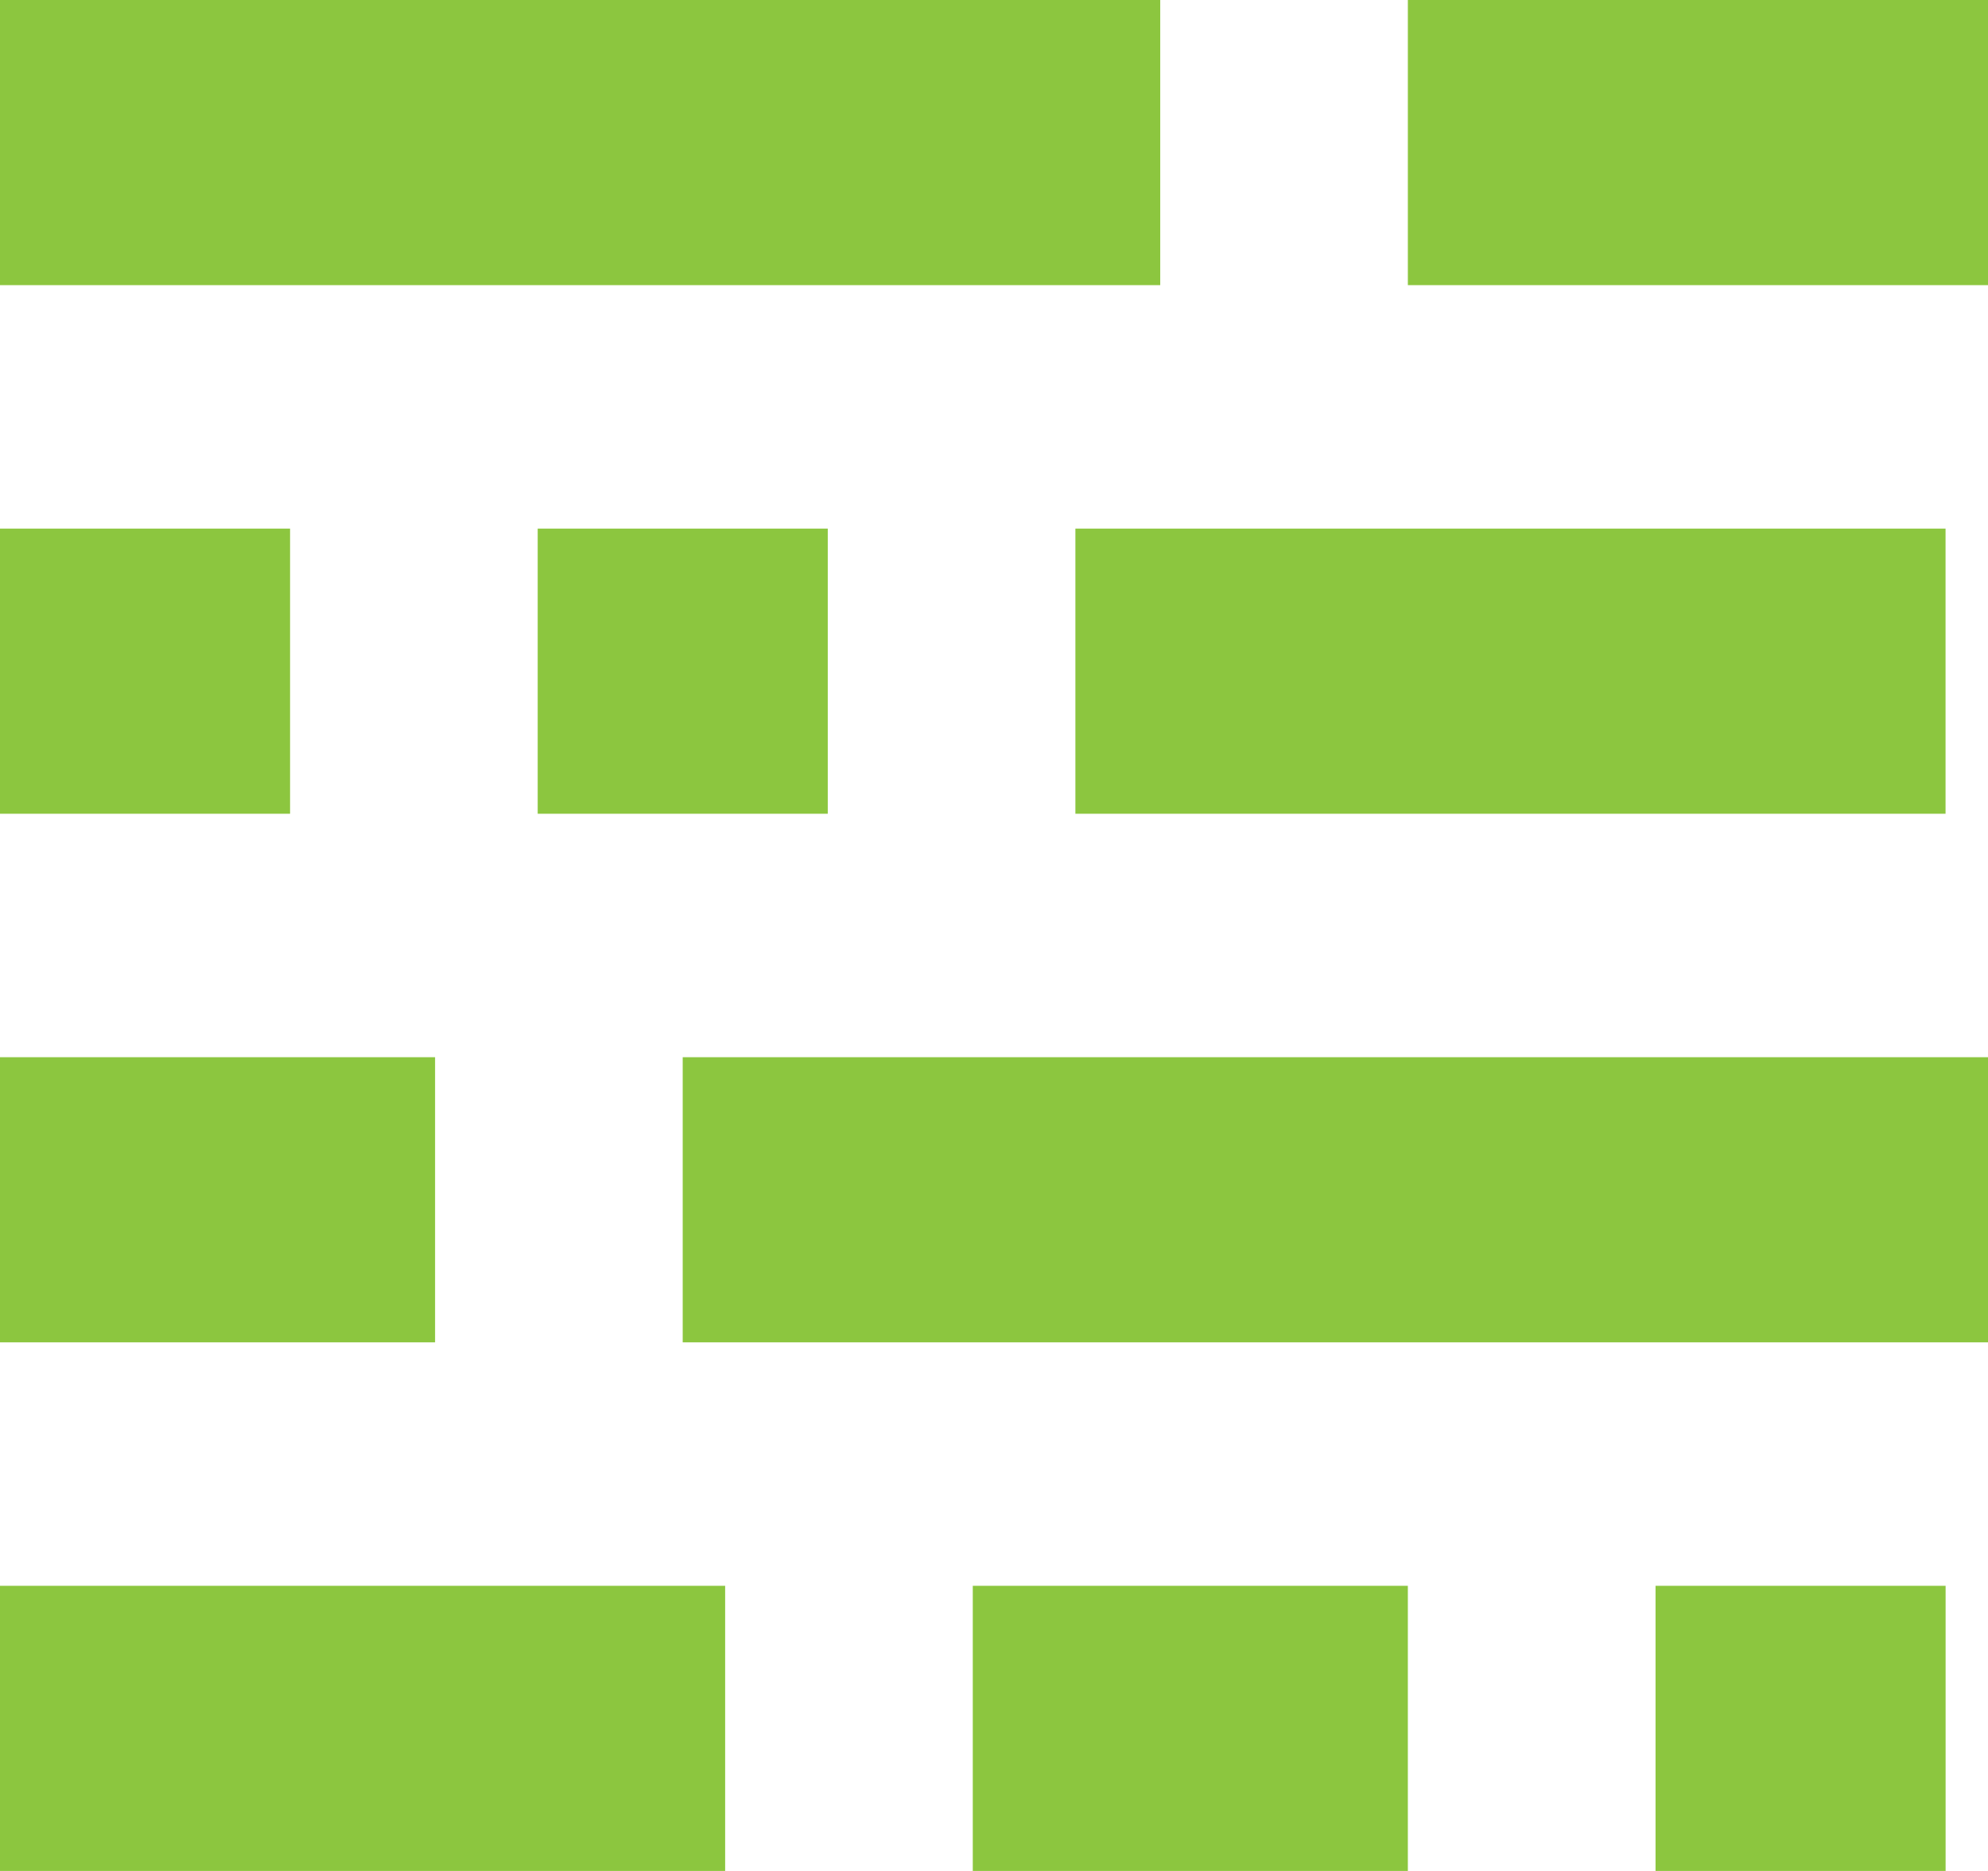 <?xml version="1.0" encoding="UTF-8"?> <svg xmlns="http://www.w3.org/2000/svg" width="34" height="32" viewBox="0 0 34 32" fill="none"><path d="M0 0H19.843V4.877H0V0Z" fill="#8CC63F"></path><path d="M24.078 -3.05176e-05H34V4.877H24.078V-3.05176e-05Z" fill="#8CC63F"></path><path d="M11.676 18.082H34V22.959H11.676V18.082Z" fill="#8CC63F"></path><path d="M0 18.082H7.441V22.959H0V18.082Z" fill="#8CC63F"></path><path d="M0 9.041H4.961V13.918H0V9.041Z" fill="#8CC63F"></path><path d="M9.196 9.041H14.157V13.918H9.196V9.041Z" fill="#8CC63F"></path><path d="M18.392 9.041H33.274V13.918H18.392V9.041Z" fill="#8CC63F"></path><path d="M28.314 27.123H33.275V32H28.314V27.123Z" fill="#8CC63F"></path><path d="M16.637 27.123H24.078V32H16.637V27.123Z" fill="#8CC63F"></path><path d="M0 27.123H12.402V32H0V27.123Z" fill="#8CC63F"></path></svg> 